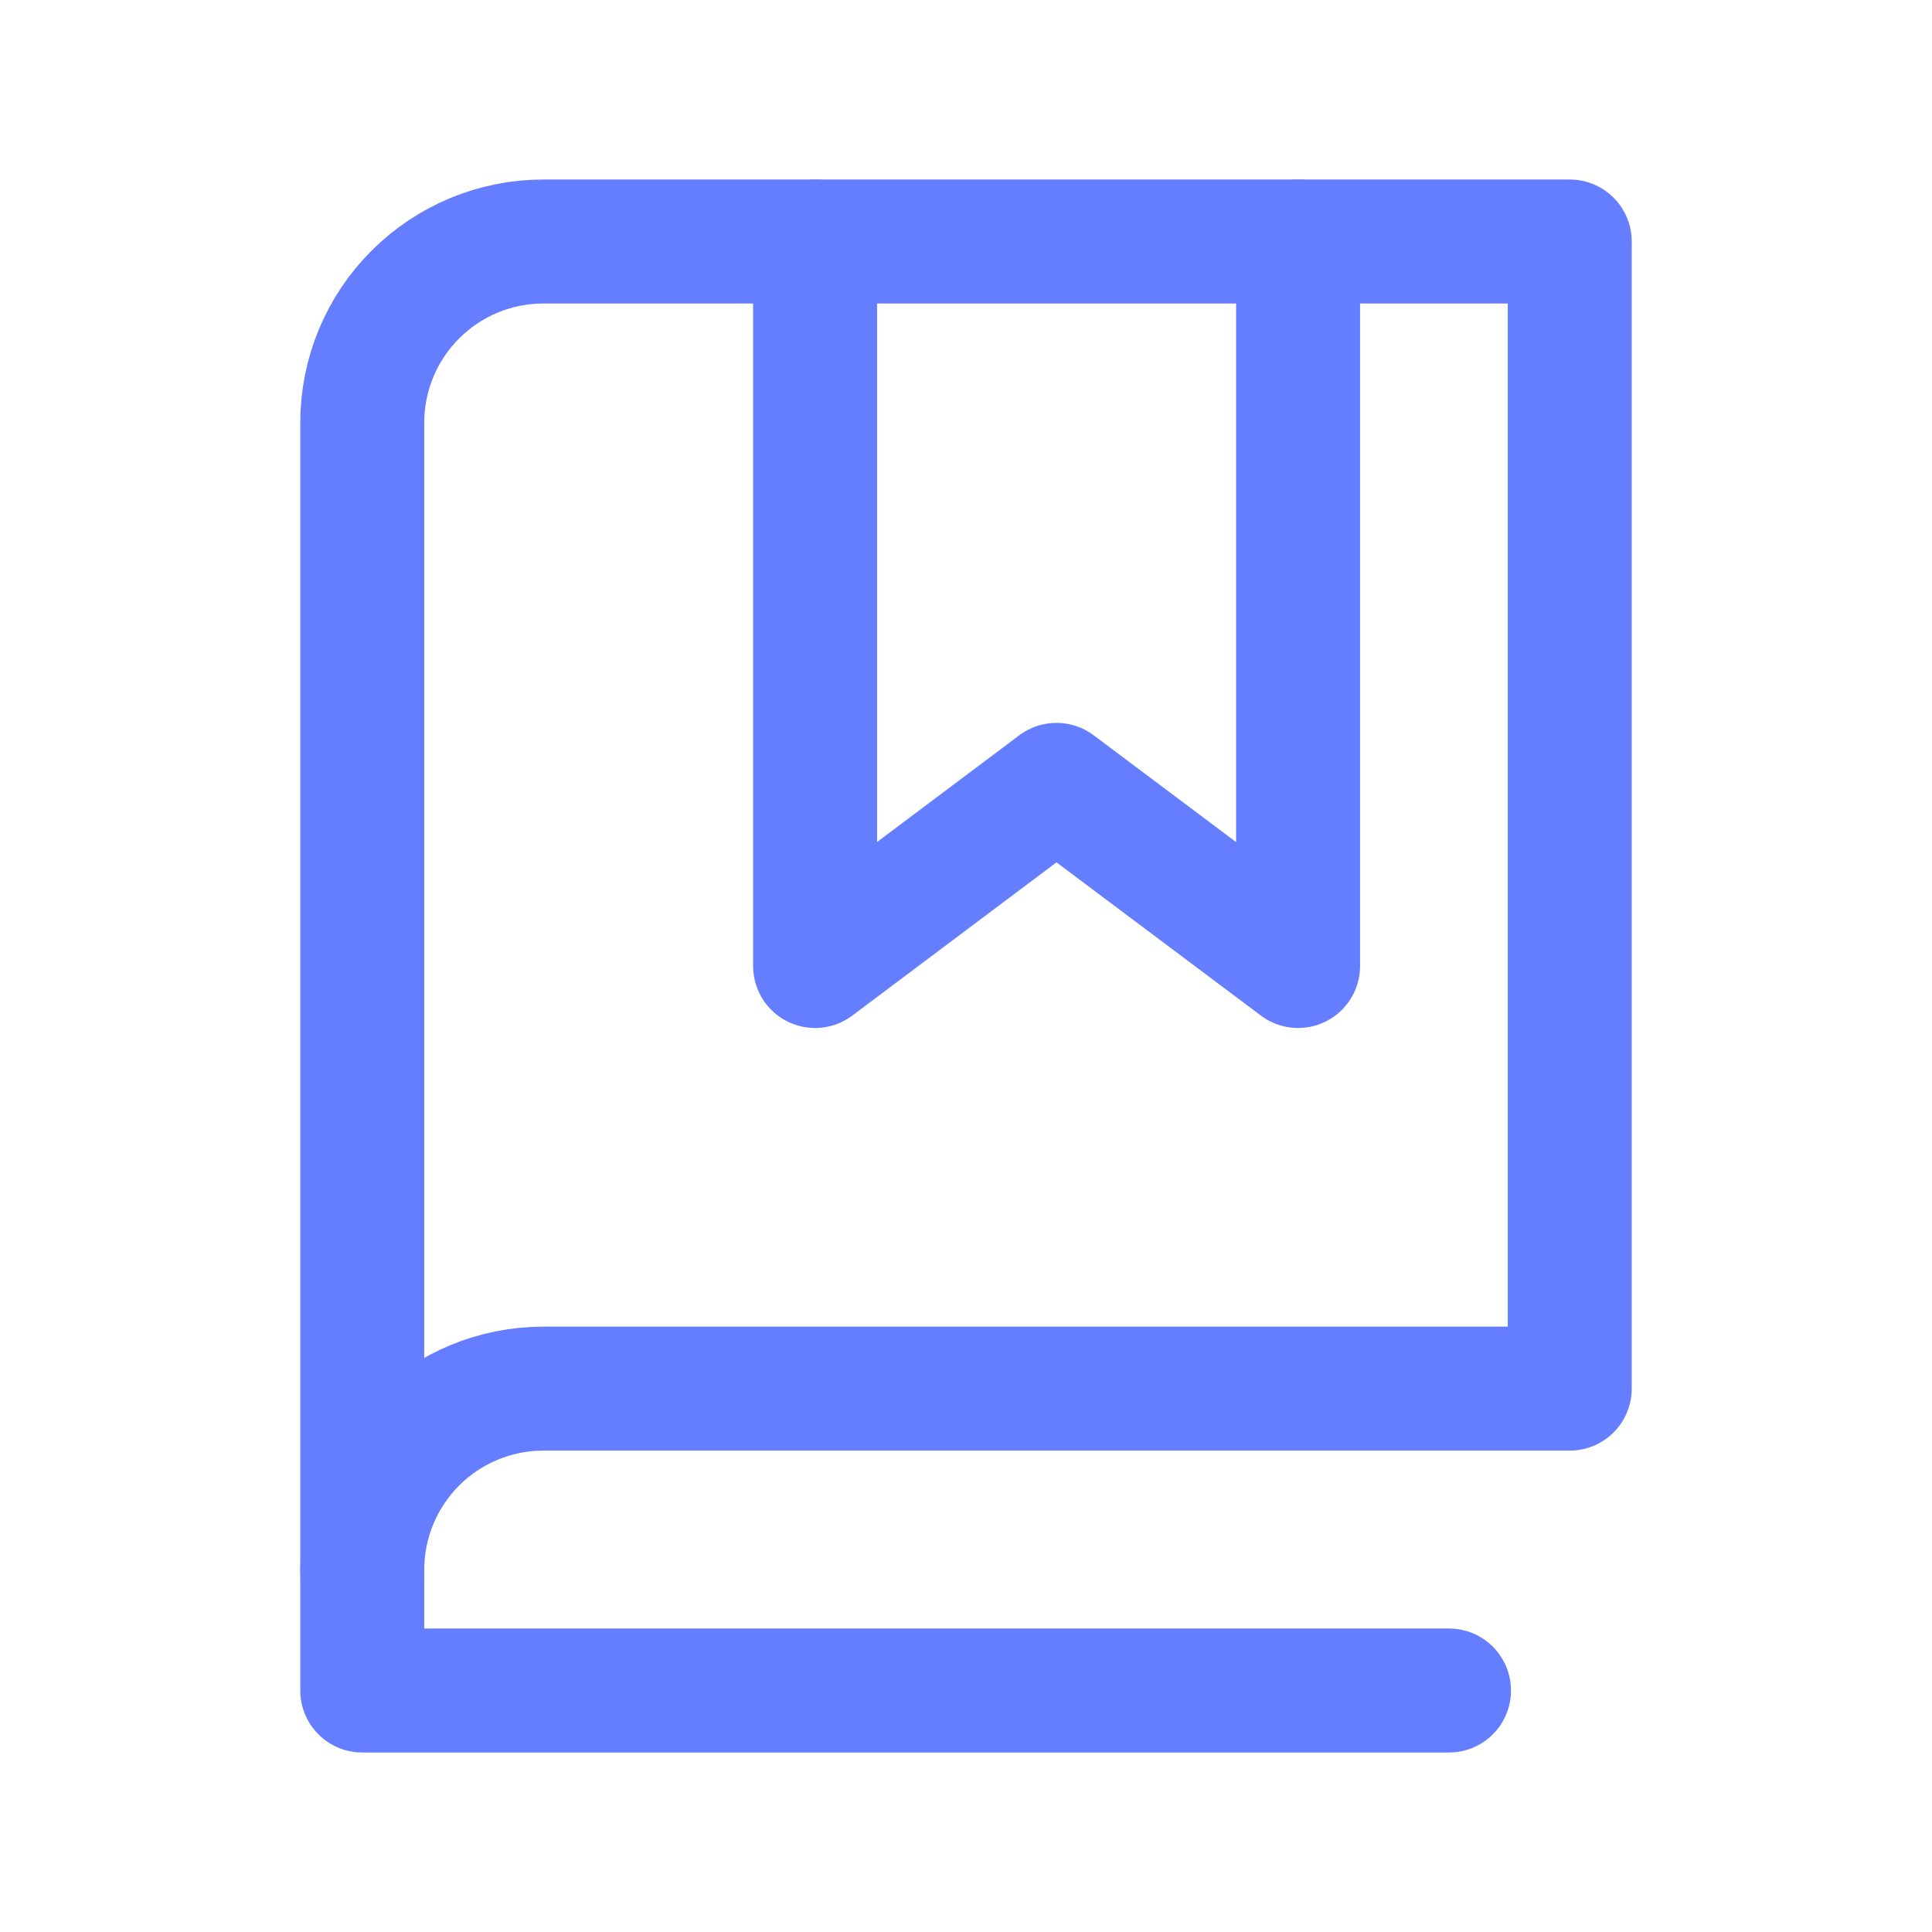 <svg width="36" height="36" viewBox="0 0 36 36" fill="none" xmlns="http://www.w3.org/2000/svg">
<path d="M24.188 4.5V18L19.686 14.625L15.188 18V4.5" stroke="#657EFF" stroke-width="2.31" stroke-linecap="round" stroke-linejoin="round"/>
<path d="M6.75 29.25C6.75 28.355 7.106 27.497 7.739 26.863C8.371 26.231 9.23 25.875 10.125 25.875H29.25V4.5H10.125C9.23 4.5 8.371 4.856 7.739 5.489C7.106 6.121 6.75 6.98 6.75 7.875V29.25Z" stroke="#657EFF" stroke-width="2.31" stroke-linecap="round" stroke-linejoin="round"/>
<path d="M6.75 29.25V31.5H27" stroke="#657EFF" stroke-width="2.31" stroke-linecap="round" stroke-linejoin="round"/>
</svg>

